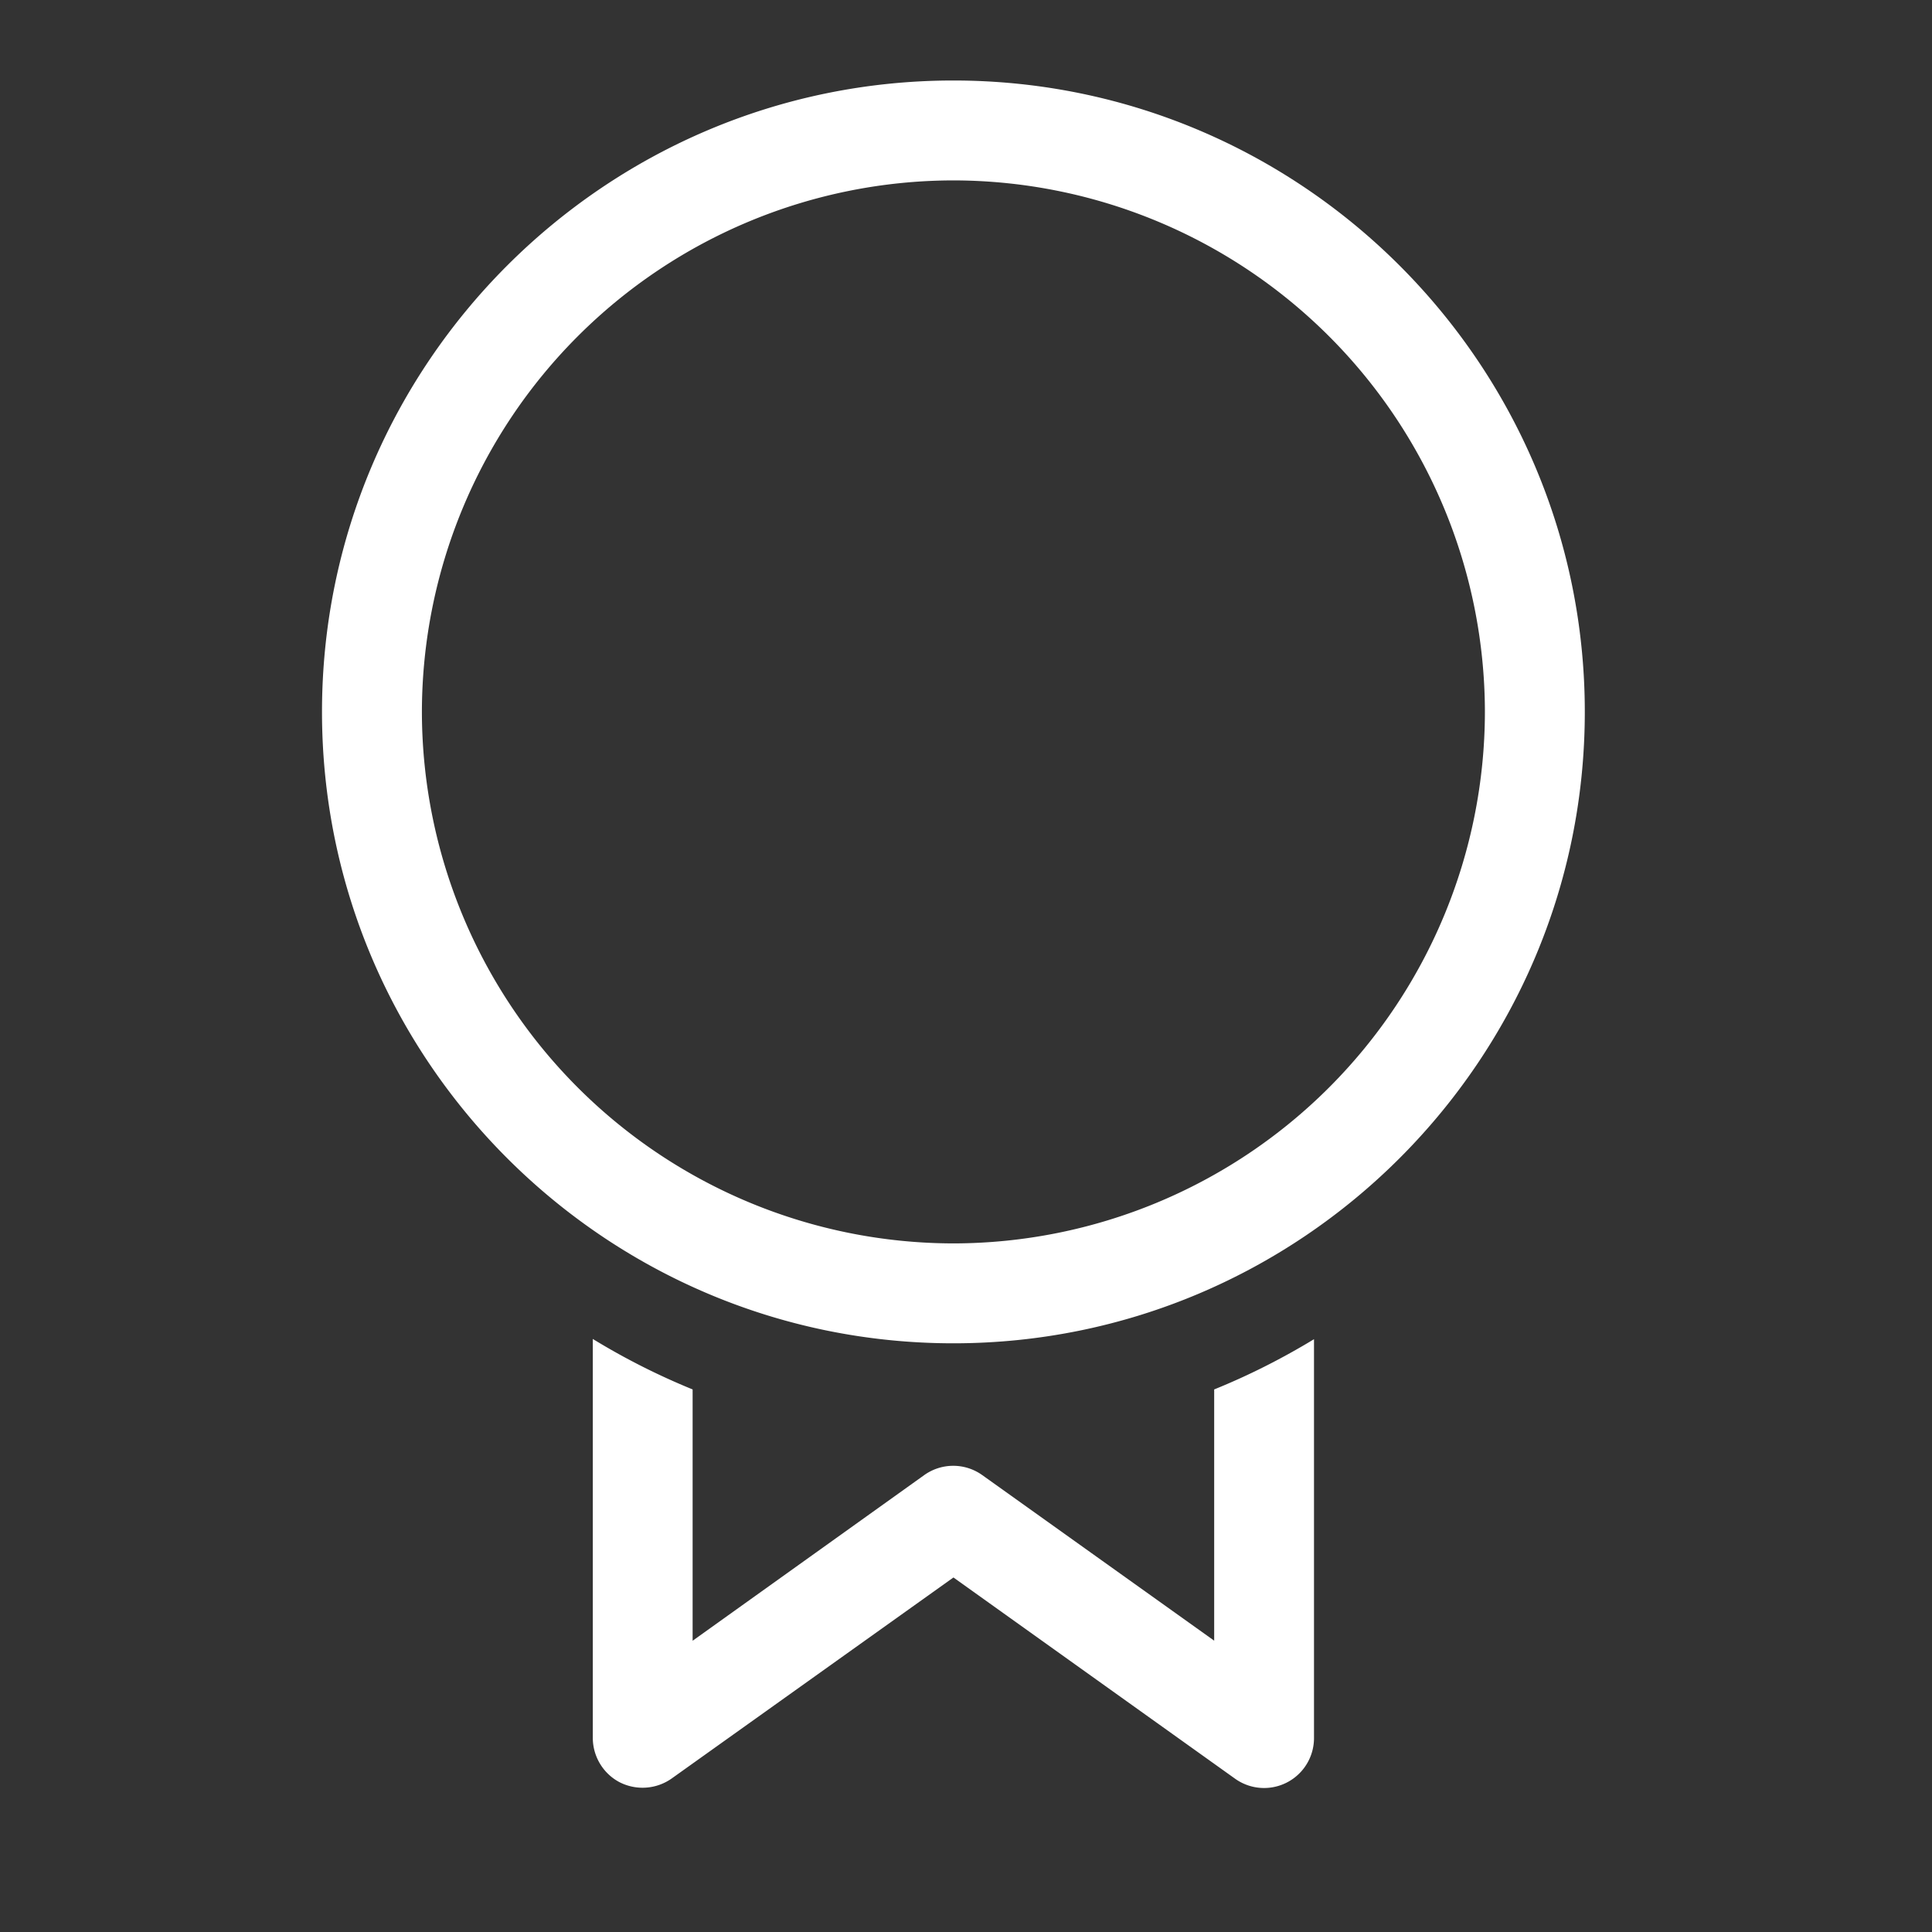<?xml version="1.0" standalone="no"?><!DOCTYPE svg PUBLIC "-//W3C//DTD SVG 1.1//EN" "http://www.w3.org/Graphics/SVG/1.1/DTD/svg11.dtd"><svg t="1731501520342" class="icon" viewBox="0 0 1024 1024" version="1.1" xmlns="http://www.w3.org/2000/svg" p-id="2114" xmlns:xlink="http://www.w3.org/1999/xlink" width="64" height="64"><rect x="0" y="0" width="1024" height="1024" fill="#333333" stroke="none"/><path d="M505.301 711.979C320.768 711.979 170.667 561.835 170.667 377.301S320.768 42.667 505.301 42.667s334.677 150.101 334.677 334.635-150.144 334.677-334.677 334.677z m0-616.363a282.069 282.069 0 0 0-281.685 281.685 282.069 282.069 0 0 0 281.685 281.728 282.069 282.069 0 0 0 281.728-281.728 282.069 282.069 0 0 0-281.728-281.685z m138.24 640.853v133.12l-122.88-87.723a26.453 26.453 0 0 0-30.848 0l-122.709 87.765V736.427a367.403 367.403 0 0 1-52.907-26.752v211.413c0 9.899 5.547 19.029 14.251 23.552a26.795 26.795 0 0 0 27.563-2.005l149.333-106.539 149.291 106.667a26.453 26.453 0 0 0 41.813-21.547v-211.413c-16.811 10.197-34.56 19.2-52.907 26.624z" fill="#ffffff" p-id="2115"></path></svg>